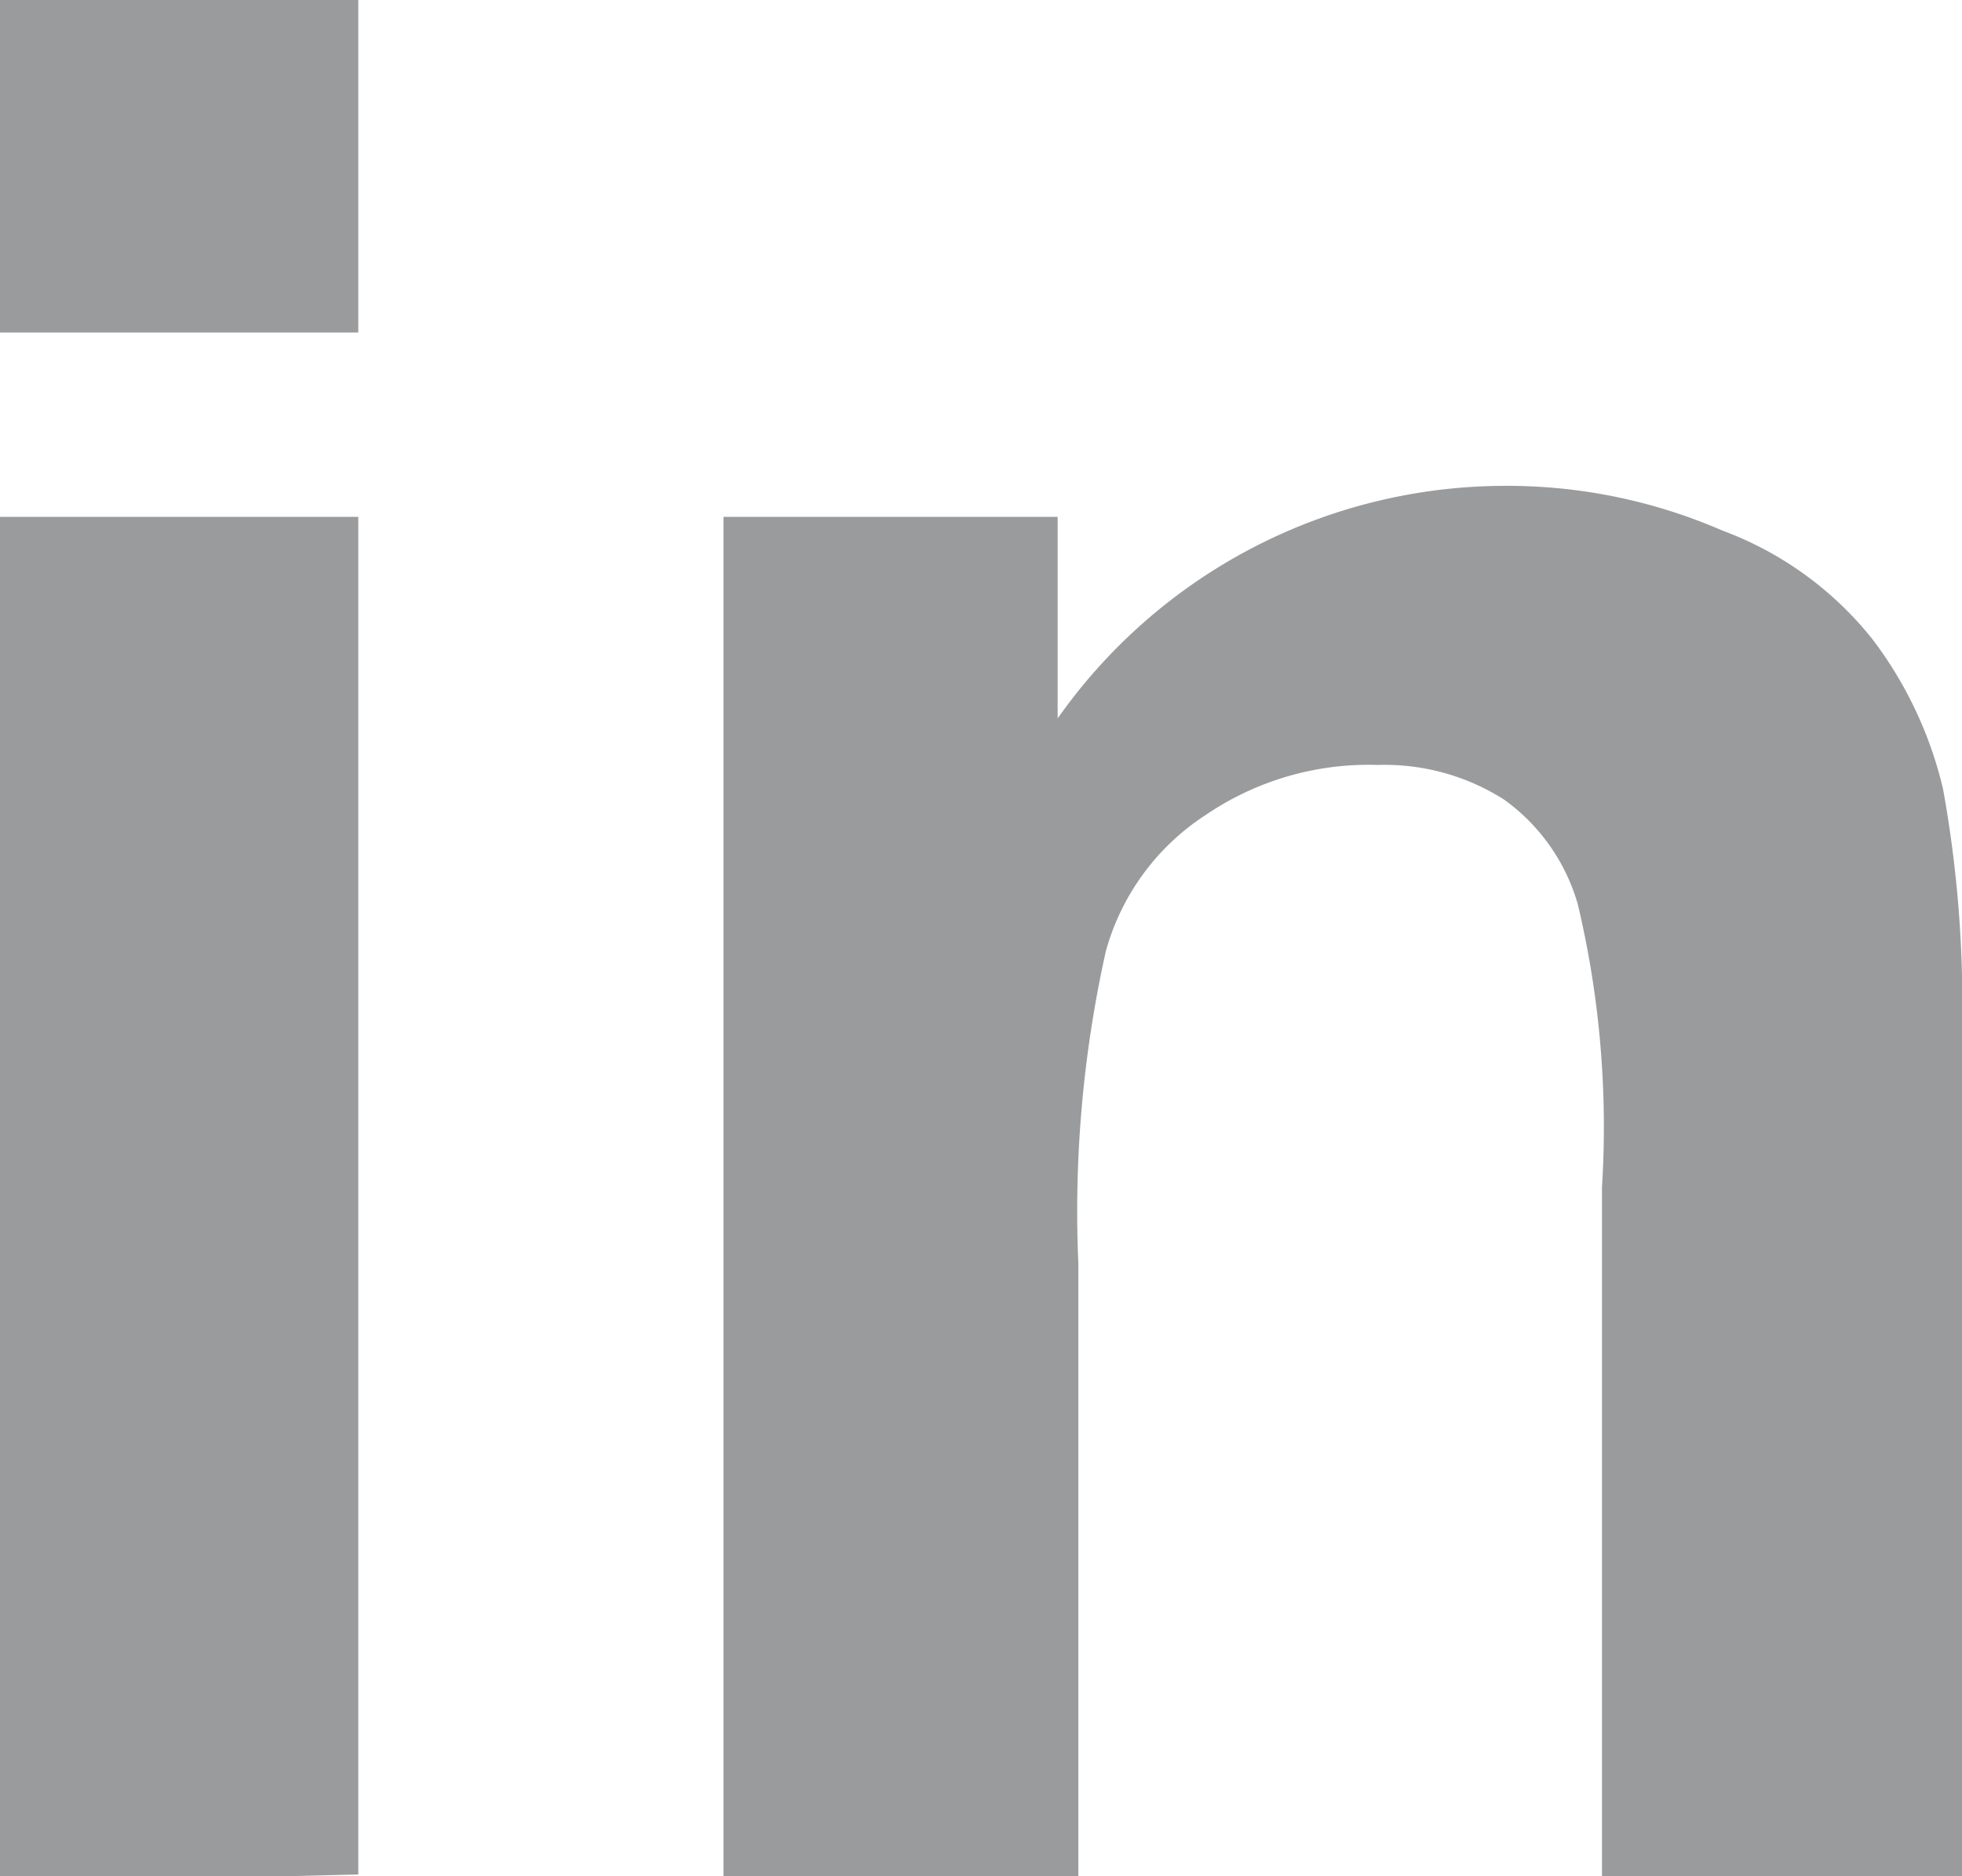 <svg xmlns="http://www.w3.org/2000/svg" viewBox="0 0 11.39 10.89"><defs><style>.cls-1{fill:#9a9b9c;}</style></defs><title>Ресурс 19</title><g id="Слой_2" data-name="Слой 2"><g id="Calque_1" data-name="Calque 1"><path class="cls-1" d="M0,1.93V0H2.08V1.93Zm0,9V3H2.08v7.88Z"/><path class="cls-1" d="M11.39,10.89H9.3v-4a5.59,5.59,0,0,0-.14-1.64,1.13,1.13,0,0,0-.43-.61A1.29,1.29,0,0,0,8,4.44a1.68,1.68,0,0,0-1,.29,1.38,1.38,0,0,0-.58.79,6.93,6.93,0,0,0-.16,1.81v3.56H4.2V3H6.14V4.17a3.18,3.18,0,0,1,2.6-1.35A3.13,3.13,0,0,1,10,3.08a2,2,0,0,1,.87.63,2.31,2.31,0,0,1,.41.87A7,7,0,0,1,11.39,6Z"/></g></g></svg>